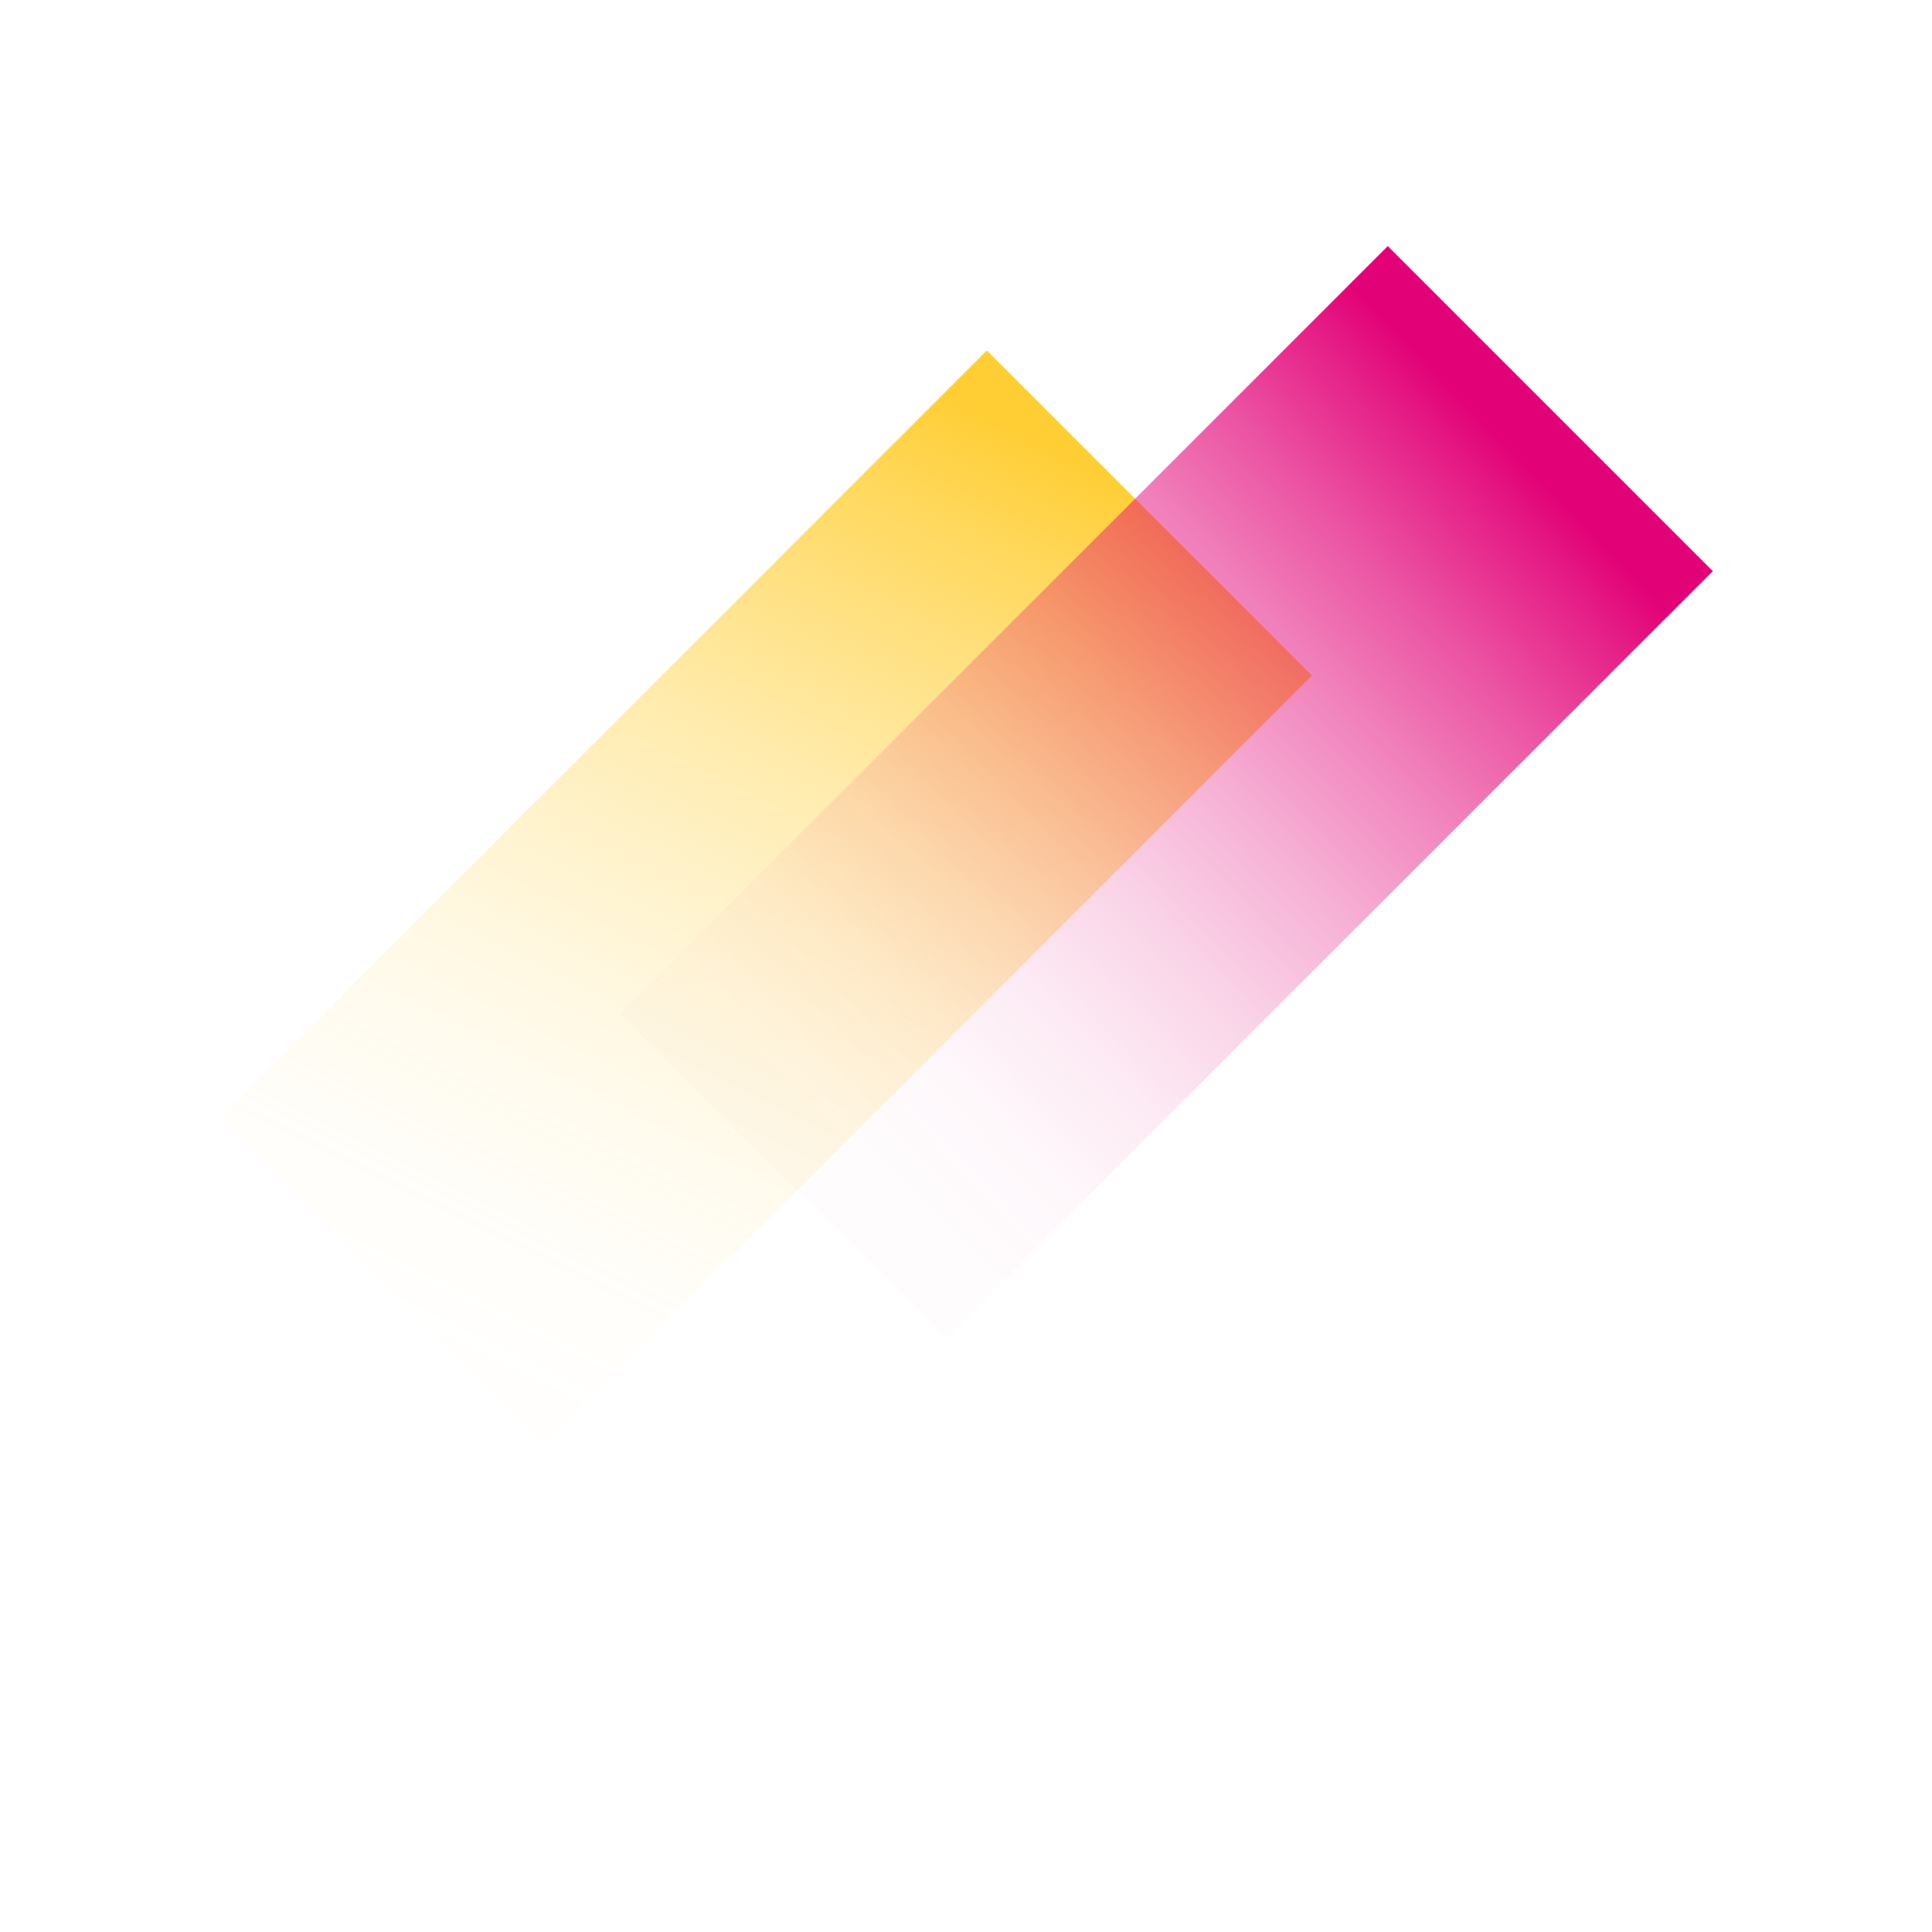 <?xml version="1.0" encoding="UTF-8"?>
<svg xmlns="http://www.w3.org/2000/svg" xmlns:xlink="http://www.w3.org/1999/xlink" viewBox="0 0 500 500">
  <defs>
    <style>
      .cls-1 {
        fill: url(#New_Gradient_Swatch_copy);
      }

      .cls-1, .cls-2 {
        mix-blend-mode: multiply;
      }

      .cls-3 {
        isolation: isolate;
      }

      .cls-2 {
        fill: url(#New_Gradient_Swatch);
      }
    </style>
    <linearGradient id="New_Gradient_Swatch_copy" data-name="New Gradient Swatch copy" x1="1588.756" y1="-4249.052" x2="1444.365" y2="-4001.356" gradientTransform="translate(-3794.27 1673.796) rotate(37.998) scale(.897 .871) skewX(-13.603)" gradientUnits="userSpaceOnUse">
      <stop offset="0" stop-color="#ffce34"/>
      <stop offset=".106" stop-color="#ffce34" stop-opacity=".807"/>
      <stop offset=".235" stop-color="#ffce34" stop-opacity=".598"/>
      <stop offset=".366" stop-color="#ffce34" stop-opacity=".418"/>
      <stop offset=".497" stop-color="#ffce34" stop-opacity=".271"/>
      <stop offset=".626" stop-color="#ffce34" stop-opacity=".157"/>
      <stop offset=".753" stop-color="#ffce34" stop-opacity=".075"/>
      <stop offset=".879" stop-color="#ffce34" stop-opacity=".026"/>
      <stop offset="1" stop-color="#ffce34" stop-opacity=".01"/>
    </linearGradient>
    <linearGradient id="New_Gradient_Swatch" data-name="New Gradient Swatch" x1="159.948" y1="60.235" x2="334.861" y2="239.844" gradientTransform="translate(583.738 151.318) rotate(142.002) scale(.897 .871) skewX(13.603)" gradientUnits="userSpaceOnUse">
      <stop offset="0" stop-color="#e20177"/>
      <stop offset=".048" stop-color="#e20177" stop-opacity=".909"/>
      <stop offset=".186" stop-color="#e20177" stop-opacity=".673"/>
      <stop offset=".326" stop-color="#e20177" stop-opacity=".47"/>
      <stop offset=".464" stop-color="#e20177" stop-opacity=".304"/>
      <stop offset=".602" stop-color="#e20177" stop-opacity=".175"/>
      <stop offset=".738" stop-color="#e20177" stop-opacity=".084"/>
      <stop offset=".871" stop-color="#e20177" stop-opacity=".028"/>
      <stop offset="1" stop-color="#e20177" stop-opacity=".01"/>
    </linearGradient>
  </defs>
  <g class="cls-3">
    <g id="_x31_4">
      <rect class="cls-1" x="57.624" y="172.62" width="280.996" height="118.987" transform="translate(-106.1 208.078) rotate(-45)"/>
      <rect class="cls-2" x="161.38" y="145.602" width="280.996" height="118.987" transform="translate(-56.606 273.531) rotate(-45)"/>
    </g>
  </g>
</svg>